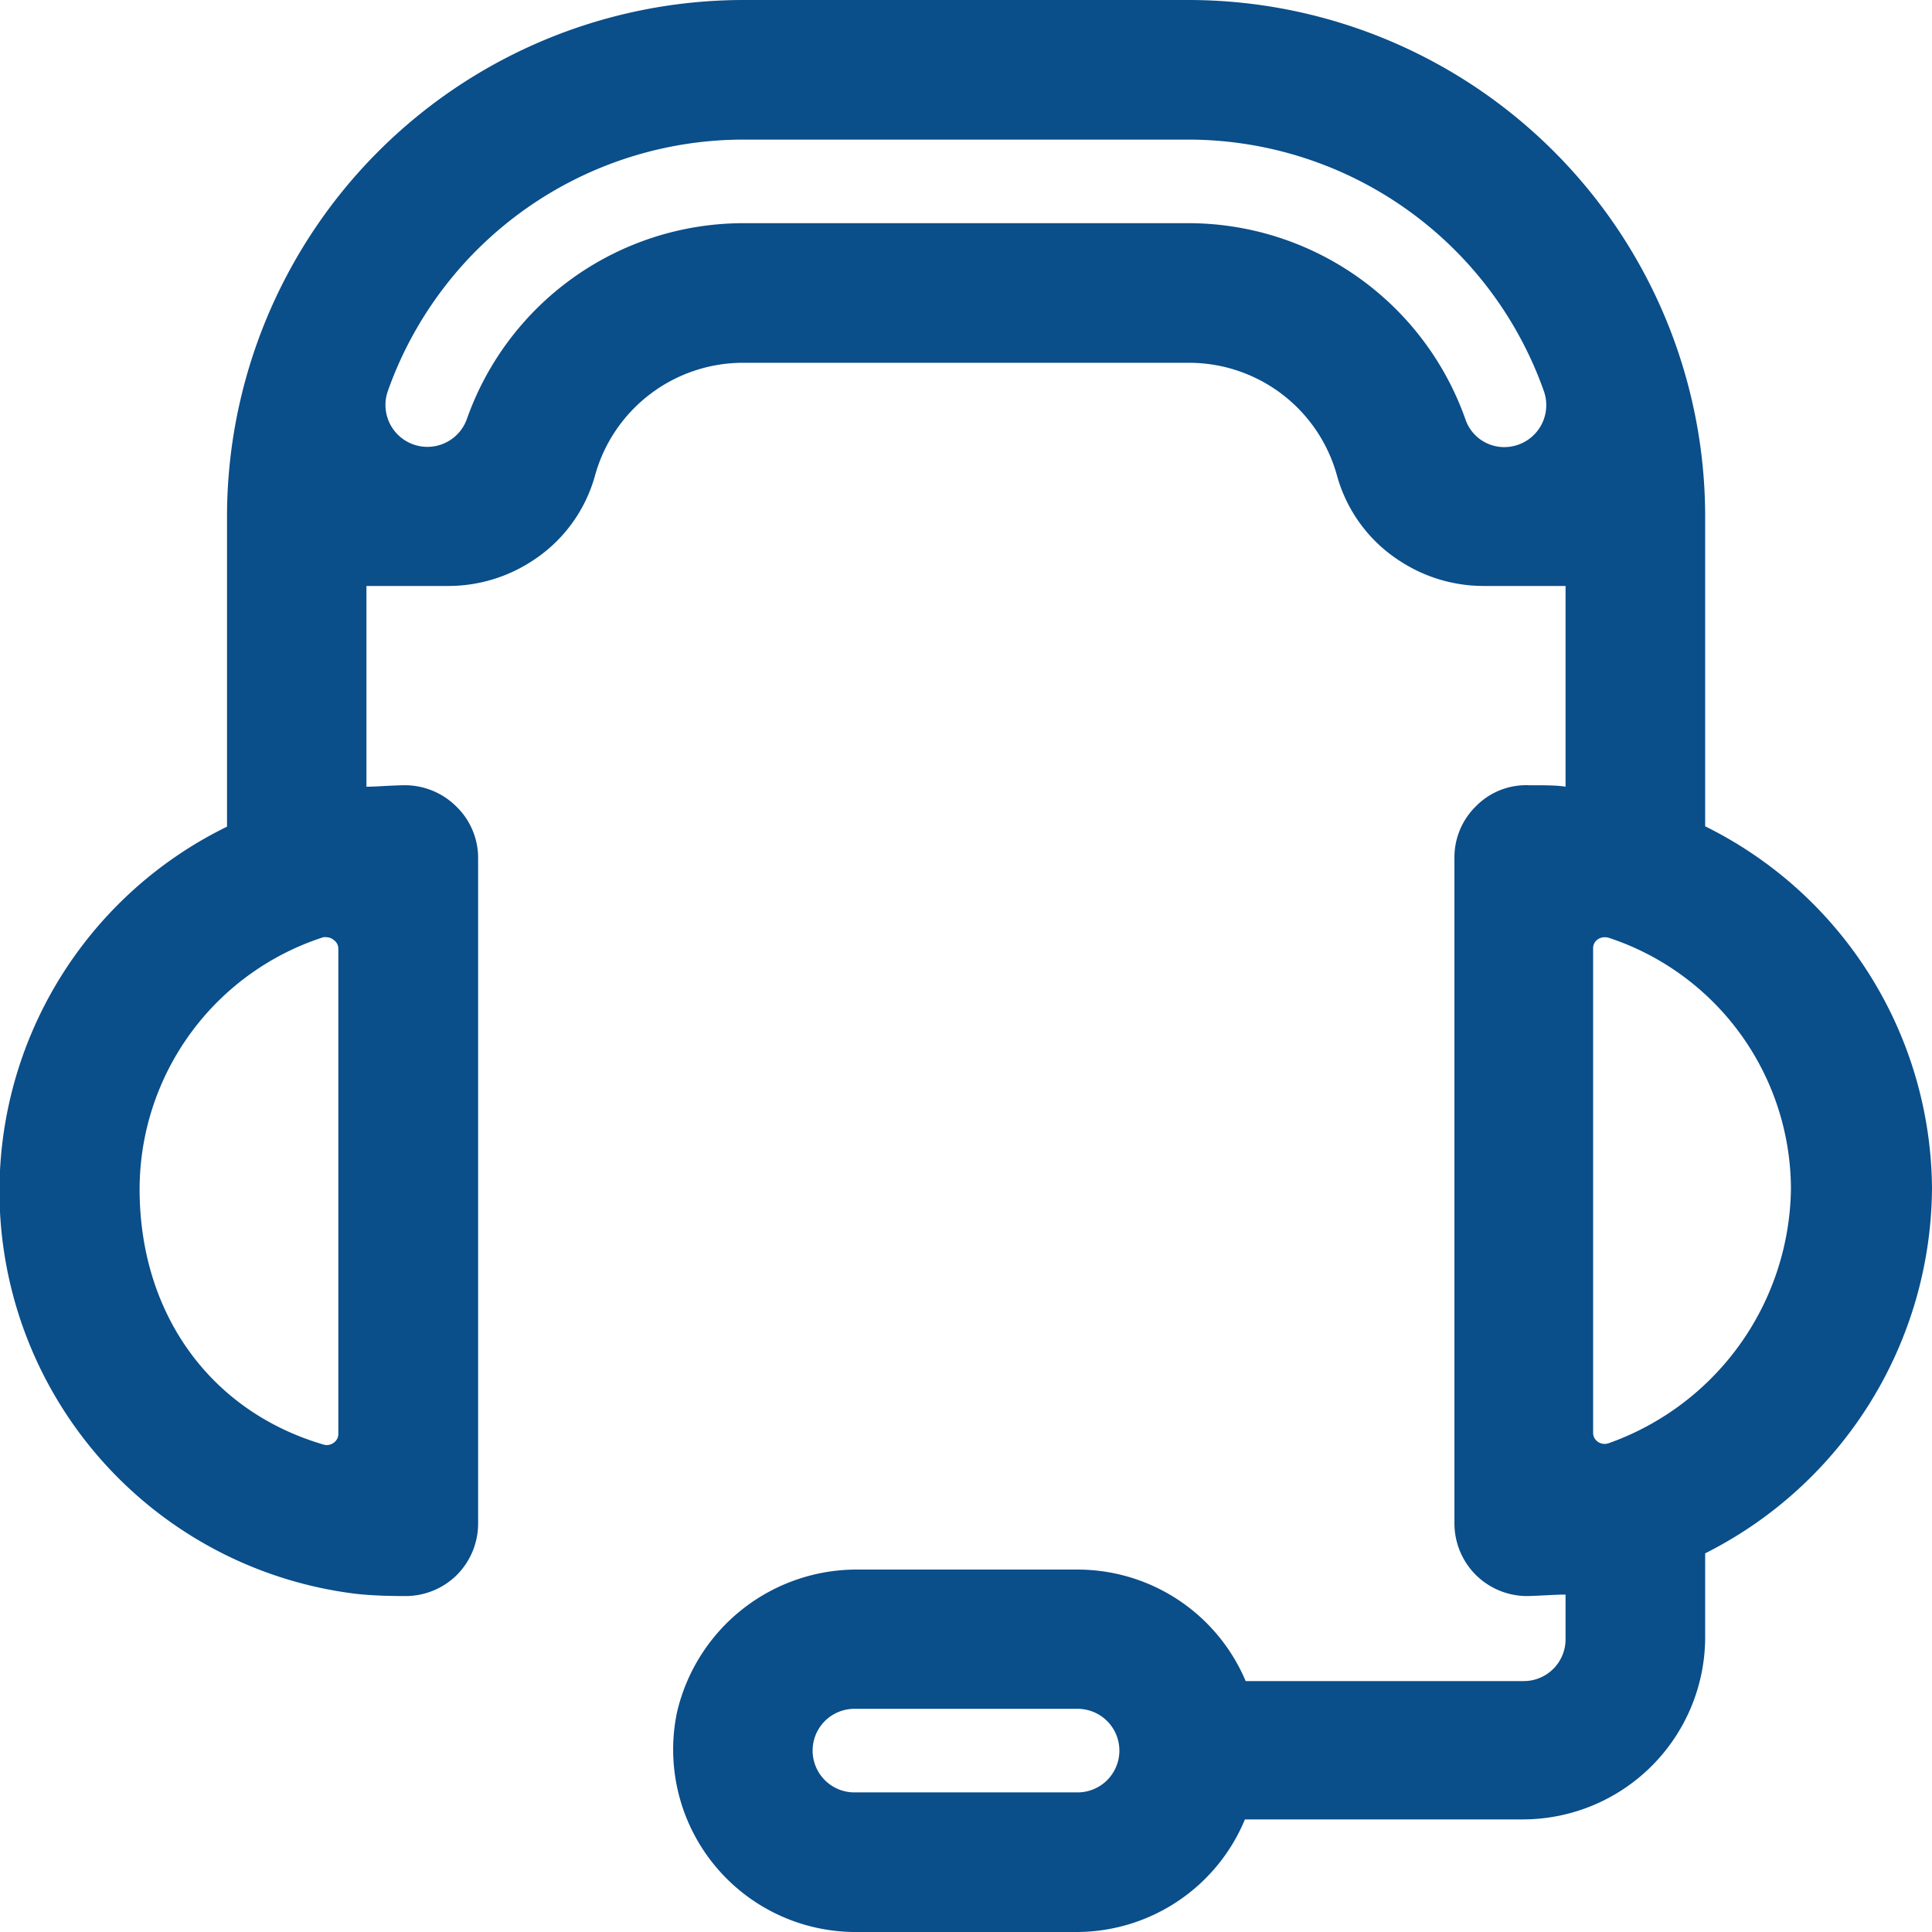 <svg id="Layer_1" data-name="Layer 1" xmlns="http://www.w3.org/2000/svg" viewBox="0 0 105.87 105.87"><defs><style>.cls-1{fill:#0a4e8a;}</style></defs><title>AGCollege_Plataforma_Iconos</title><path class="cls-1" d="M25.43,83.49V47a3.19,3.19,0,0,0-3.29-3.2c-1.22,0-2.4.08-2.83.14V31.34h5.26a7.6,7.6,0,0,0,4.14-1.23h0a7.41,7.41,0,0,0,3.15-4.23,9.17,9.17,0,0,1,8.85-6.77H65.16A9.17,9.17,0,0,1,74,25.88a7.41,7.41,0,0,0,3.15,4.23h0a7.6,7.6,0,0,0,4.14,1.23h5.26V44c-.43-.06-1.61-.11-2.83-.14A3.19,3.19,0,0,0,80.44,47V83.49a3.21,3.21,0,0,0,3.3,3.2c1.21,0,2.39-.09,2.82-.15v3.28a3.05,3.05,0,0,1-3.06,3.05H67.69a9.19,9.19,0,0,0-8.64-6.11h-12A9.34,9.34,0,0,0,37.85,94a9.18,9.18,0,0,0,9,11.09H59.05A9.19,9.19,0,0,0,67.69,99H83.5a9.18,9.18,0,0,0,9.17-9.17V84.7A21.74,21.74,0,0,0,105.1,65.16,21.48,21.48,0,0,0,92.67,45.81V28.28A27.51,27.51,0,0,0,65.16.77H40.71A27.51,27.51,0,0,0,13.2,28.28V45.81A21.45,21.45,0,0,0,.77,65.16,21.73,21.73,0,0,0,19.31,86.54c.43.06,1.61.11,2.82.15A3.21,3.21,0,0,0,25.43,83.49ZM59.05,99H46.82a3.06,3.06,0,0,1,0-6.12H59.05a3.06,3.06,0,0,1,0,6.12ZM99,65.16A15.73,15.73,0,0,1,88.42,79.81a1.39,1.39,0,0,1-1.86-1.3V52a1.39,1.39,0,0,1,1.84-1.31A15.33,15.33,0,0,1,99,65.16ZM40.71,6.88H65.16A21.45,21.45,0,0,1,85.33,21.13a3.07,3.07,0,0,1-2.9,4.09h0a3,3,0,0,1-2.85-2A15.32,15.32,0,0,0,65.16,13H40.71A15.32,15.32,0,0,0,26.29,23.21a3,3,0,0,1-2.85,2h0a3.07,3.07,0,0,1-2.9-4.09A21.45,21.45,0,0,1,40.71,6.88Zm-21.4,71.7a1.39,1.39,0,0,1-1.8,1.32c-6.89-2-10.63-8-10.63-14.74a15.33,15.33,0,0,1,10.59-14.5A1.39,1.39,0,0,1,19.31,52Z"/><path class="cls-1" d="M59.05,105.87H46.82a10,10,0,0,1-9.73-12,10.11,10.11,0,0,1,10-7.86h12a10,10,0,0,1,9.17,6.11H83.5a2.29,2.29,0,0,0,2.29-2.28V87.38c-.5,0-1.18.05-2,.08a4,4,0,0,1-2.88-1.12,4,4,0,0,1-1.21-2.85V47a3.92,3.92,0,0,1,1.21-2.85,3.85,3.85,0,0,1,2.88-1.12c.85,0,1.53,0,2,.08v-11H81.3a8.39,8.39,0,0,1-4.56-1.35,8.14,8.14,0,0,1-3.47-4.68,8.41,8.41,0,0,0-8.11-6.2H40.71a8.42,8.42,0,0,0-8.11,6.2,8.14,8.14,0,0,1-3.47,4.68,8.39,8.39,0,0,1-4.56,1.35H20.08v11c.5,0,1.18-.06,2-.08A4,4,0,0,1,25,44.19,3.92,3.92,0,0,1,26.2,47V83.49A4,4,0,0,1,25,86.34a4,4,0,0,1-2.88,1.12c-1.56,0-2.51-.1-2.91-.16a22.23,22.23,0,0,1-6.77-42v-17A28.32,28.32,0,0,1,40.71,0H65.16A28.32,28.32,0,0,1,93.44,28.28v17a22.31,22.31,0,0,1,12.43,19.84,22.55,22.55,0,0,1-12.43,20v4.64a10,10,0,0,1-9.94,9.94H68.22A10,10,0,0,1,59.05,105.87Zm-12-18.34a8.39,8.39,0,0,0-6.77,13.7,8.38,8.38,0,0,0,6.51,3.1H59.05A8.42,8.42,0,0,0,67,98.73l.18-.51H83.5a8.41,8.41,0,0,0,8.4-8.4V84.21l.44-.21a21,21,0,0,0,12-18.84,20.79,20.79,0,0,0-12-18.66l-.44-.21v-18A26.78,26.78,0,0,0,65.16,1.54H40.71A26.78,26.78,0,0,0,14,28.28v18l-.44.21a20.7,20.7,0,0,0,5.89,39.28c.23,0,.89.08,2.74.14a2.44,2.44,0,0,0,2.5-2.43V47a2.4,2.4,0,0,0-.74-1.75,2.43,2.43,0,0,0-1.76-.68c-1.94,0-2.55.11-2.74.13l-.88.13V30.57h6a6.8,6.8,0,0,0,3.72-1.1,6.56,6.56,0,0,0,2.82-3.79,10,10,0,0,1,9.6-7.34H65.16a10,10,0,0,1,9.6,7.34,6.56,6.56,0,0,0,2.82,3.79,6.8,6.8,0,0,0,3.72,1.1h6v14.3l-.88-.13c-.19,0-.8-.08-2.74-.13a2.4,2.4,0,0,0-1.76.68A2.43,2.43,0,0,0,81.21,47V83.49A2.43,2.43,0,0,0,82,85.23a2.4,2.4,0,0,0,1.76.69c1.84-.06,2.51-.11,2.74-.14l.88-.13v4.17a3.83,3.83,0,0,1-3.83,3.82H67.15L67,93.13a8.42,8.42,0,0,0-7.92-5.6Zm12,12.23H46.82a3.83,3.83,0,0,1,0-7.66H59.05a3.83,3.83,0,0,1,0,7.66ZM46.82,93.64a2.29,2.29,0,0,0,0,4.58H59.05a2.29,2.29,0,0,0,0-4.58ZM17.92,80.73a2.28,2.28,0,0,1-.63-.09c-6.89-2-11.18-8-11.18-15.48A16.08,16.08,0,0,1,17.23,49.93a2.2,2.2,0,0,1,2,.3A2.12,2.12,0,0,1,20.08,52V78.58a2.15,2.15,0,0,1-2.16,2.15Zm0-29.37a.76.76,0,0,0-.21,0A14.53,14.53,0,0,0,7.65,65.16c0,6.81,3.86,12.18,10.08,14a.62.62,0,0,0,.57-.11.58.58,0,0,0,.24-.48V52a.58.58,0,0,0-.25-.49A.63.63,0,0,0,17.92,51.36Zm70,29.3a2.22,2.22,0,0,1-1.27-.4,2.14,2.14,0,0,1-.9-1.75V52a2.14,2.14,0,0,1,.88-1.74,2.23,2.23,0,0,1,2-.3A16.08,16.08,0,0,1,99.76,65.16,16.58,16.58,0,0,1,88.67,80.54,2.16,2.16,0,0,1,88,80.66Zm0-29.3a.63.63,0,0,0-.37.12.58.58,0,0,0-.25.49V78.51a.59.59,0,0,0,.25.49.65.65,0,0,0,.59.09,15,15,0,0,0,10-13.93A14.53,14.53,0,0,0,88.16,51.39.76.76,0,0,0,88,51.36ZM82.43,26a3.8,3.8,0,0,1-3.58-2.53,14.53,14.53,0,0,0-13.69-9.69H40.71A14.53,14.53,0,0,0,27,23.46,3.8,3.8,0,0,1,23.44,26a3.83,3.83,0,0,1-3.62-5.12A22.22,22.22,0,0,1,40.71,6.11H65.16A22.22,22.22,0,0,1,86.05,20.87,3.83,3.83,0,0,1,82.43,26ZM40.71,12.23H65.16A16.11,16.11,0,0,1,80.31,23a2.24,2.24,0,0,0,2.12,1.5,2.3,2.3,0,0,0,2.17-3.07A20.68,20.68,0,0,0,65.16,7.65H40.71A20.68,20.68,0,0,0,21.27,21.38,2.29,2.29,0,0,0,25.57,23,16.08,16.08,0,0,1,40.71,12.23Z"/></svg>